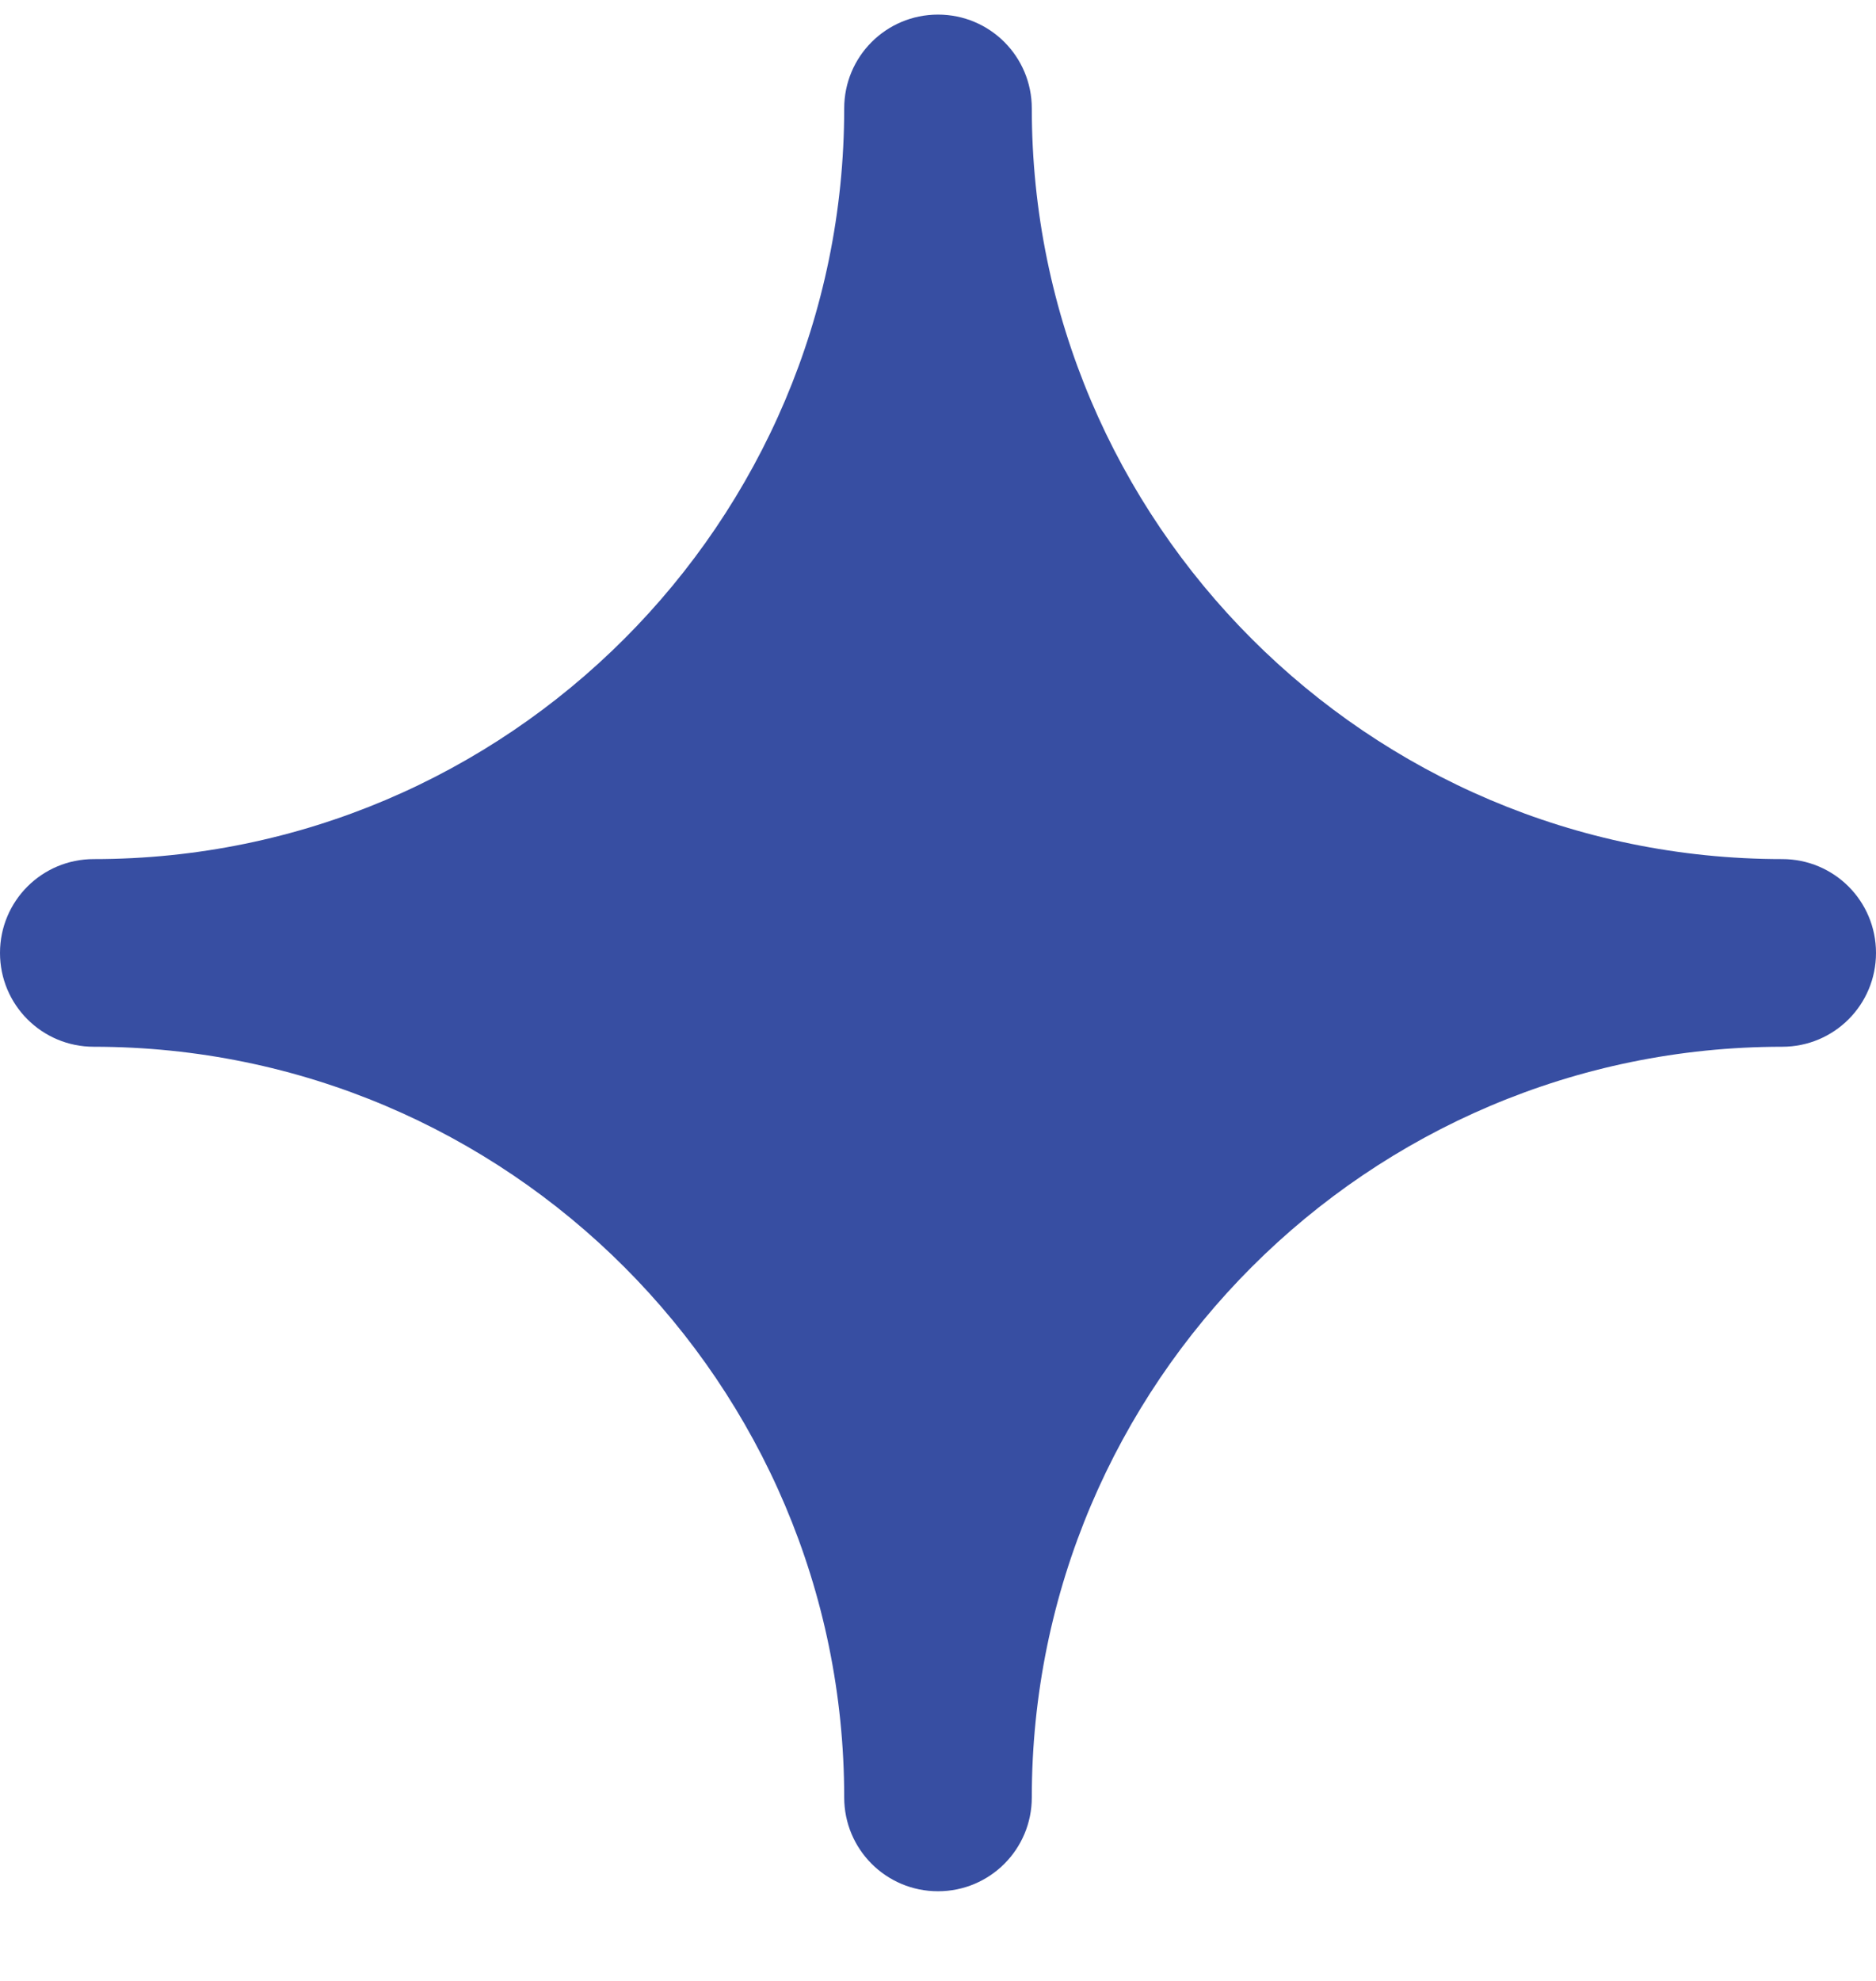 <svg width="18" height="19" viewBox="0 0 18 19" fill="none" xmlns="http://www.w3.org/2000/svg">
<g clip-path="url(#clip0_2560_5617)">
<path d="M9 18.14C8.502 18.14 8.1 17.738 8.1 17.24C8.1 13.27 4.87 10.04 0.9 10.04C0.402 10.04 0 9.638 0 9.14C0 8.642 0.402 8.24 0.9 8.24C4.87 8.24 8.1 5.01 8.1 1.04C8.1 0.542 8.502 0.14 9 0.14C9.498 0.14 9.9 0.542 9.9 1.04C9.9 5.01 13.13 8.24 17.1 8.24C17.598 8.24 18 8.642 18 9.14C18 9.638 17.598 10.04 17.1 10.04C13.13 10.04 9.9 13.27 9.9 17.24C9.9 17.738 9.498 18.14 9 18.14Z" fill="#374EA2"/>
</g>
<defs>
<clipPath id="clip0_2560_5617">
<rect width="18" height="18" fill="white" transform="translate(0 0.14)"/>
</clipPath>
</defs>
</svg>
